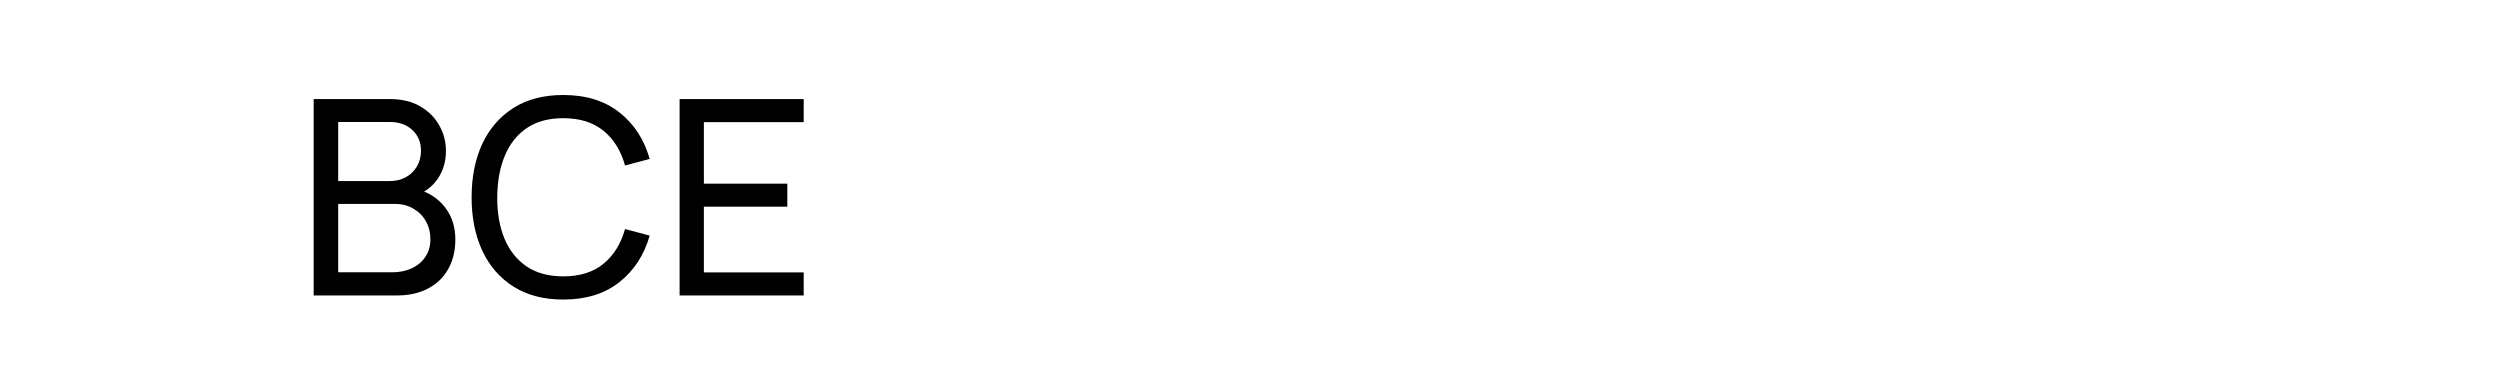 <?xml version="1.0" encoding="UTF-8"?> <svg xmlns="http://www.w3.org/2000/svg" width="220" height="33" viewBox="0 0 220 33" fill="none"><rect width="220" height="33" fill="white"></rect><path d="M27.602 26V8.72H34.334C35.366 8.72 36.246 8.932 36.974 9.356C37.71 9.78 38.27 10.34 38.654 11.036C39.046 11.724 39.242 12.468 39.242 13.268C39.242 14.204 39.002 15.024 38.522 15.728C38.042 16.432 37.394 16.916 36.578 17.18L36.554 16.592C37.666 16.888 38.53 17.432 39.146 18.224C39.762 19.016 40.07 19.96 40.07 21.056C40.07 22.064 39.862 22.936 39.446 23.672C39.038 24.408 38.446 24.98 37.67 25.388C36.902 25.796 35.99 26 34.934 26H27.602ZM29.762 23.96H34.526C35.166 23.96 35.738 23.844 36.242 23.612C36.746 23.372 37.142 23.036 37.43 22.604C37.726 22.172 37.874 21.652 37.874 21.044C37.874 20.46 37.742 19.936 37.478 19.472C37.222 19.008 36.858 18.64 36.386 18.368C35.922 18.088 35.382 17.948 34.766 17.948H29.762V23.96ZM29.762 15.932H34.31C34.822 15.932 35.282 15.824 35.69 15.608C36.106 15.384 36.434 15.072 36.674 14.672C36.922 14.272 37.046 13.804 37.046 13.268C37.046 12.524 36.794 11.916 36.29 11.444C35.786 10.972 35.126 10.736 34.31 10.736H29.762V15.932ZM49.565 26.36C47.845 26.36 46.385 25.98 45.185 25.22C43.985 24.46 43.069 23.404 42.437 22.052C41.813 20.7 41.501 19.136 41.501 17.36C41.501 15.584 41.813 14.02 42.437 12.668C43.069 11.316 43.985 10.26 45.185 9.5C46.385 8.74 47.845 8.36 49.565 8.36C51.565 8.36 53.209 8.868 54.497 9.884C55.793 10.9 56.685 12.268 57.173 13.988L55.001 14.564C54.649 13.276 54.021 12.26 53.117 11.516C52.213 10.772 51.029 10.4 49.565 10.4C48.277 10.4 47.205 10.692 46.349 11.276C45.493 11.86 44.849 12.676 44.417 13.724C43.985 14.764 43.765 15.976 43.757 17.36C43.749 18.736 43.961 19.948 44.393 20.996C44.825 22.036 45.473 22.852 46.337 23.444C47.201 24.028 48.277 24.32 49.565 24.32C51.029 24.32 52.213 23.948 53.117 23.204C54.021 22.452 54.649 21.436 55.001 20.156L57.173 20.732C56.685 22.444 55.793 23.812 54.497 24.836C53.209 25.852 51.565 26.36 49.565 26.36ZM59.805 26V8.72H70.725V10.748H61.941V16.16H69.285V18.188H61.941V23.972H70.725V26H59.805Z" fill="black"></path></svg> 